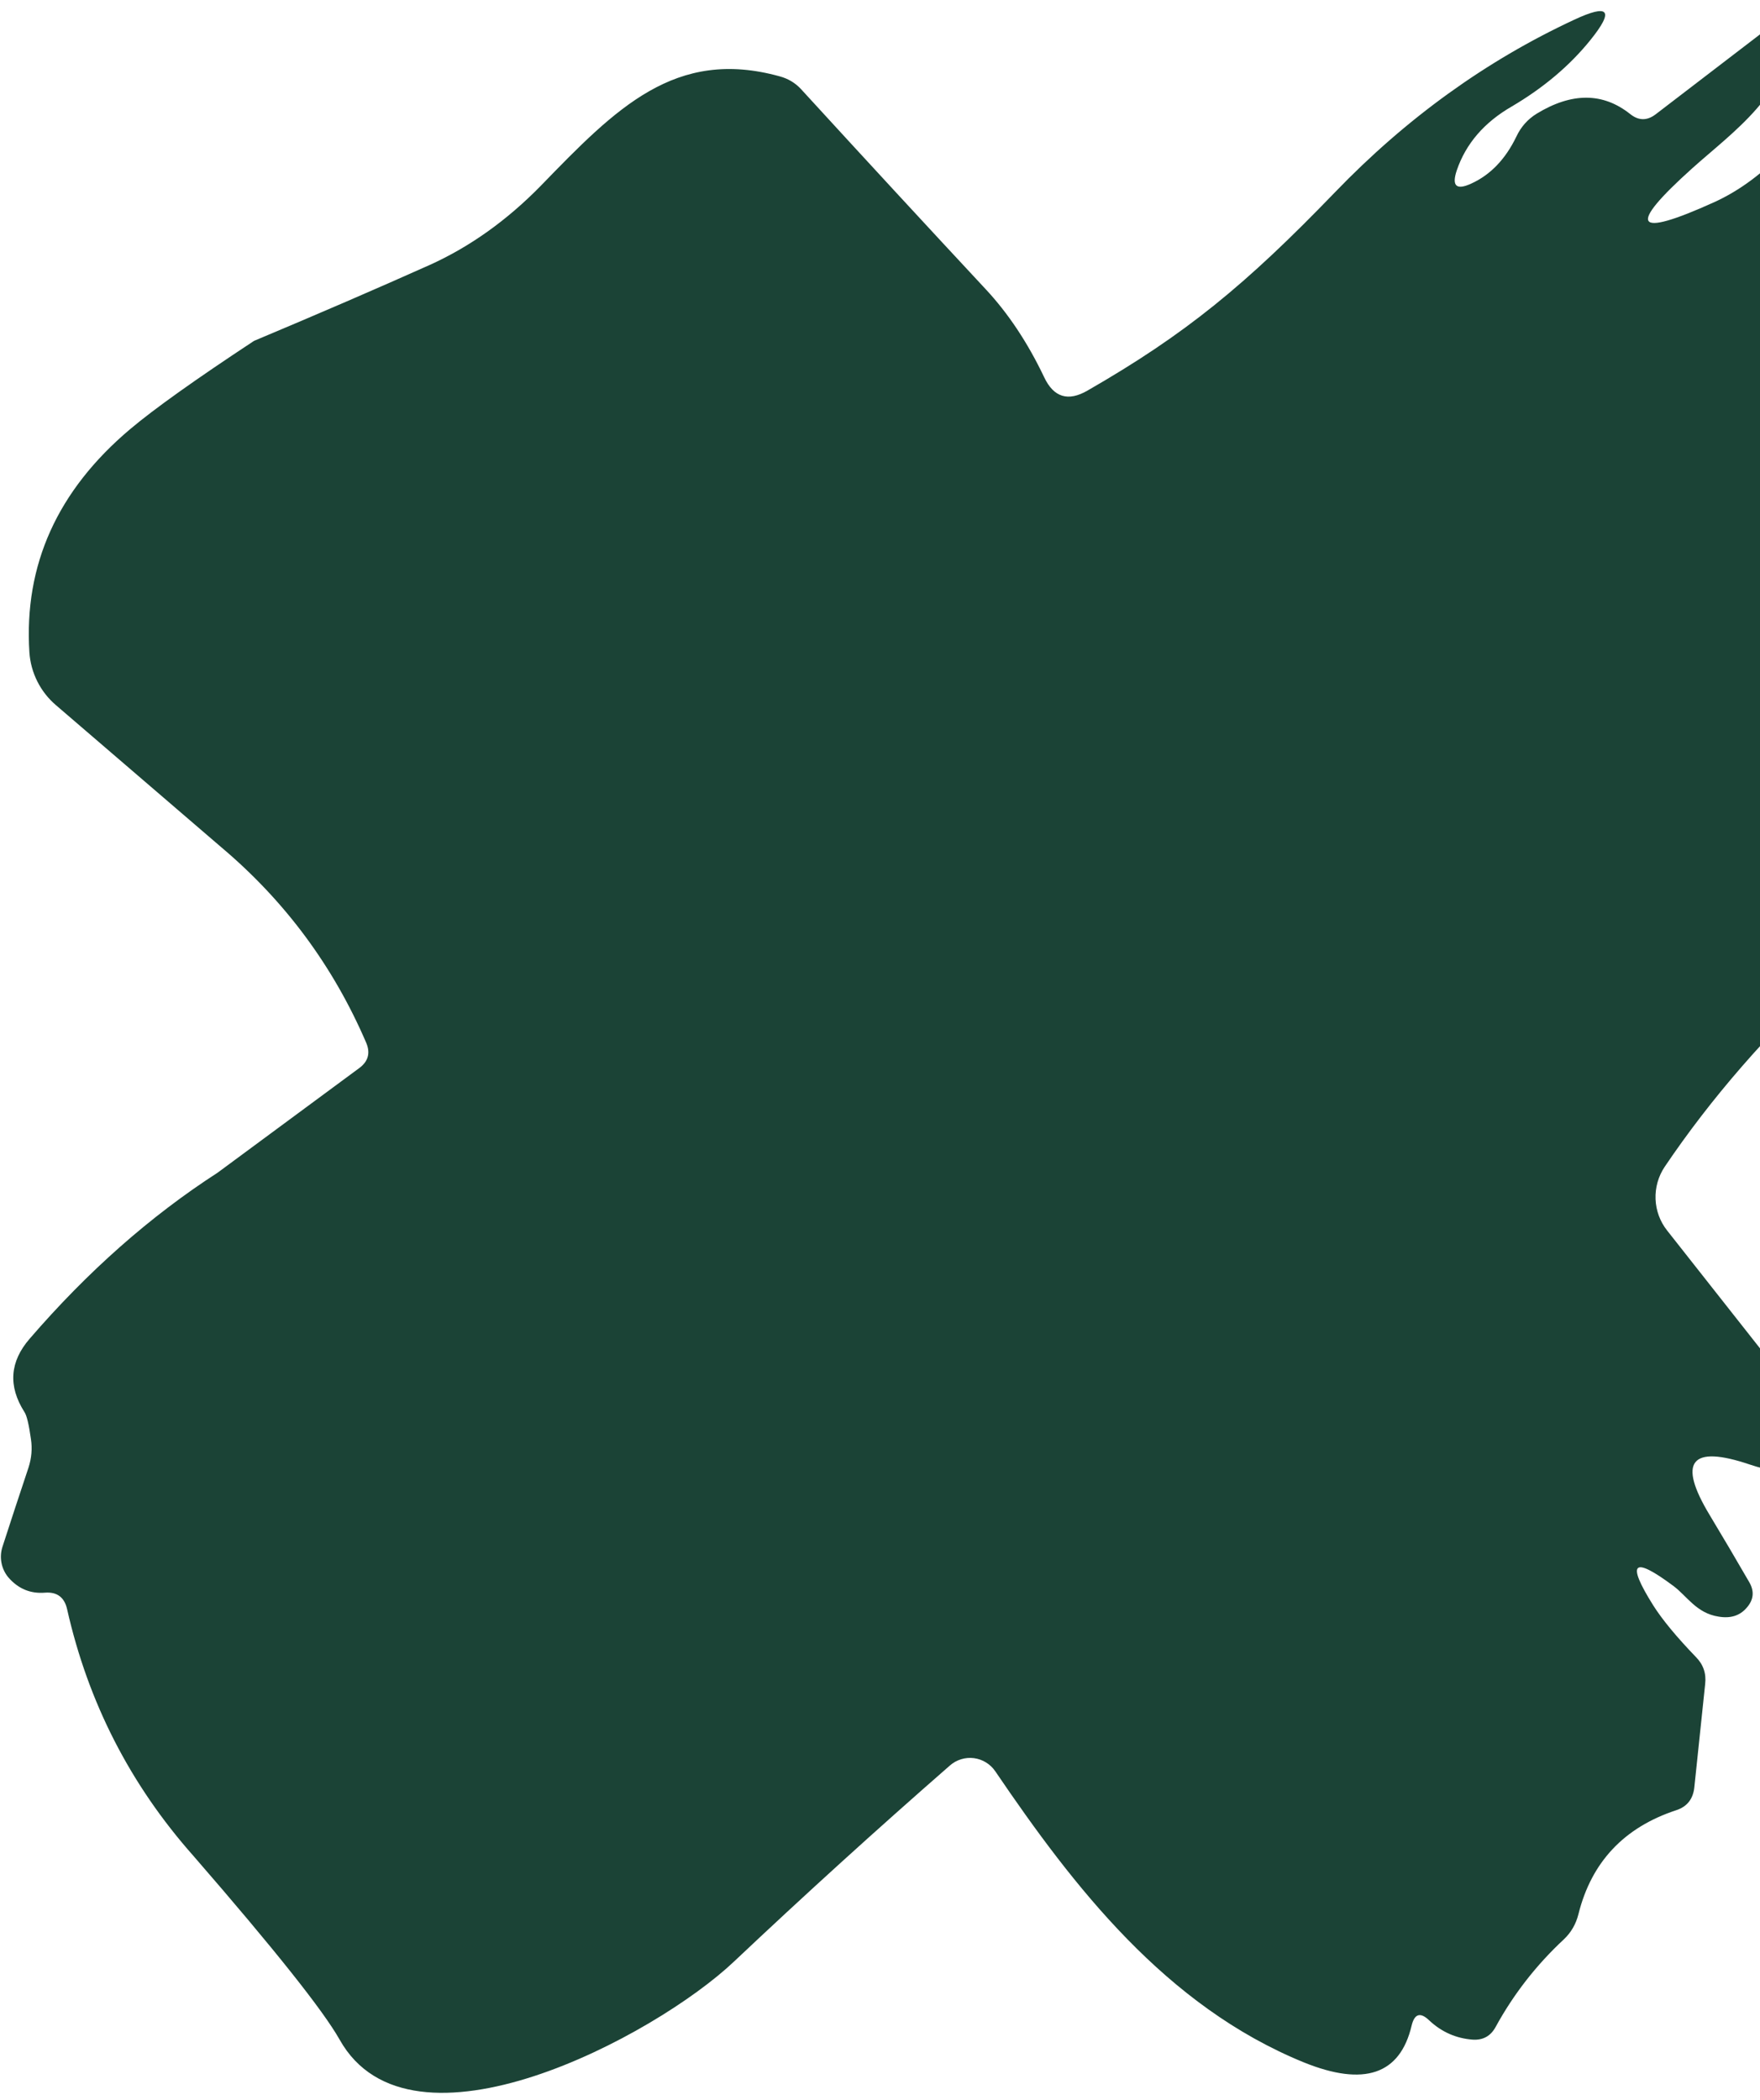 <svg xmlns="http://www.w3.org/2000/svg" width="150" height="179" viewBox="0 0 150 179" fill="none">
  <path d="M16.489 158.18C11.099 152.104 7.509 145.092 5.718 137.144C5.49 136.137 4.866 135.669 3.848 135.74C2.602 135.846 1.557 135.413 0.714 134.442C0.416 134.086 0.213 133.658 0.126 133.199C0.038 132.74 0.068 132.265 0.214 131.819C0.898 129.7 1.636 127.457 2.426 125.09C2.69 124.277 2.76 123.465 2.637 122.652C2.461 121.398 2.277 120.63 2.084 120.348C0.679 118.14 0.828 116.056 2.531 114.095C7.465 108.373 12.803 103.657 18.544 99.948L30.632 91.02C31.387 90.454 31.58 89.739 31.211 88.874C28.402 82.339 24.285 76.784 18.86 72.21L4.77 60.102C4.111 59.541 3.572 58.853 3.183 58.08C2.794 57.306 2.563 56.462 2.505 55.598C2.031 48.145 4.893 41.804 11.091 36.576C13.145 34.845 16.665 32.337 21.651 29.052C27.164 26.738 32.151 24.584 36.61 22.588C40.052 21.034 43.221 18.773 46.118 15.806C52.491 9.235 57.547 4.043 66.449 6.507C67.169 6.701 67.775 7.063 68.266 7.593C73.797 13.633 79.038 19.312 83.989 24.628C85.92 26.694 87.588 29.202 88.993 32.152C89.801 33.865 91.029 34.245 92.68 33.291C101.028 28.496 106.164 24.284 113.775 16.389C119.85 10.083 126.645 5.182 134.159 1.685C137.144 0.29 137.6 0.872 135.529 3.433C133.773 5.606 131.543 7.487 128.84 9.077C126.487 10.437 124.924 12.256 124.152 14.534C123.713 15.859 124.125 16.23 125.389 15.647C127.022 14.905 128.304 13.572 129.234 11.646C129.621 10.816 130.2 10.163 130.973 9.686C133.957 7.867 136.609 7.875 138.926 9.712C139.646 10.295 140.375 10.304 141.112 9.739L151.278 1.95C152.05 1.349 152.454 1.544 152.489 2.533C152.647 7.858 147.67 11.249 144.22 14.349C138.636 19.365 139.26 20.327 146.089 17.236C148.267 16.247 150.321 14.72 152.252 12.653C152.884 11.982 153.604 11.876 154.412 12.335C155.465 12.971 155.799 14.013 155.413 15.461C155.272 15.991 155.474 16.256 156.018 16.256C156.317 16.256 156.571 16.194 156.782 16.071C156.958 16 157.107 15.841 157.23 15.594C158.617 12.768 160.68 10.816 163.419 9.739C165.28 8.997 165.57 9.403 164.288 10.957C163.006 12.494 162.357 14.013 162.339 15.514C162.321 16.645 162.752 16.857 163.629 16.15C165.613 14.596 167.799 14.172 170.187 14.879C171.17 15.161 171.662 15.815 171.662 16.839C171.662 19.506 170.573 21.625 168.396 23.197C168.206 23.34 168.072 23.547 168.019 23.779C167.966 24.012 167.997 24.257 168.106 24.469C168.264 24.752 168.51 24.928 168.844 24.999C168.879 24.999 168.914 24.99 168.949 24.972L179.642 20.76C180.52 20.407 181.152 19.797 181.538 18.932C183.61 14.446 187.042 11.531 191.835 10.189C193.029 9.871 193.328 10.26 192.731 11.355C190.765 15.011 190.176 19.267 190.966 24.125C190.317 24.955 190.308 25.785 190.94 26.615C191.467 27.286 191.519 27.984 191.098 28.708C190.431 29.838 189.491 30.827 188.28 31.675C188.008 31.858 187.8 32.122 187.686 32.431C187.572 32.739 187.558 33.076 187.646 33.393C187.733 33.711 187.918 33.992 188.174 34.197C188.43 34.402 188.743 34.521 189.07 34.536C189.825 34.572 190.29 34.969 190.466 35.729C190.659 36.594 190.378 37.265 189.623 37.742L188.807 38.219C188.28 38.554 188.245 38.943 188.701 39.385C189.825 40.48 190.677 41.787 191.256 43.306C191.554 44.065 192.116 44.436 192.942 44.418C193.293 44.418 193.617 44.471 193.916 44.577C194.601 44.825 194.688 45.204 194.179 45.717C181.924 58.451 169.327 70.797 156.387 82.754C150.646 88.052 145.809 93.616 141.876 99.445C141.332 100.258 141.06 101.223 141.098 102.2C141.136 103.177 141.482 104.114 142.086 104.876L155.281 121.619C157.177 124.004 156.606 125.293 153.569 125.487C152.199 125.576 150.725 125.355 149.145 124.825C144.088 123.112 142.947 124.551 145.721 129.143C146.827 130.98 147.942 132.87 149.065 134.813C149.54 135.608 149.469 136.349 148.855 137.038C148.275 137.709 147.477 137.957 146.458 137.78C144.588 137.489 143.772 136.031 142.64 135.184C139.163 132.587 138.584 133.135 140.901 136.826C141.674 138.045 142.885 139.511 144.536 141.224C145.168 141.86 145.431 142.628 145.326 143.529L144.404 152.325C144.299 153.331 143.781 153.985 142.85 154.285C138.408 155.751 135.634 158.701 134.528 163.134C134.317 163.982 133.905 164.697 133.29 165.28C130.937 167.47 128.997 169.96 127.47 172.751C127.049 173.528 126.399 173.89 125.521 173.837C124.099 173.731 122.861 173.184 121.808 172.195C121.053 171.47 120.552 171.621 120.307 172.645C119.323 176.813 116.259 177.855 111.115 175.771C99.369 170.976 91.521 160.829 84.832 150.974C84.624 150.667 84.355 150.407 84.04 150.213C83.726 150.018 83.374 149.893 83.008 149.845C82.643 149.798 82.271 149.829 81.918 149.937C81.565 150.044 81.238 150.226 80.96 150.47C74.692 155.945 68.556 161.518 62.551 167.187C55.836 173.546 35.004 184.646 28.947 173.837C27.542 171.347 23.39 166.128 16.489 158.18ZM178.099 32.318C178.334 32.527 178.926 32.311 179.742 31.717C180.559 31.123 181.534 30.201 182.453 29.152C183.372 28.103 184.16 27.014 184.643 26.125C185.127 25.235 185.266 24.618 185.03 24.409C184.794 24.2 184.203 24.416 183.386 25.01C182.57 25.604 181.595 26.526 180.676 27.575C179.756 28.624 178.969 29.713 178.485 30.602C178.002 31.492 177.863 32.109 178.099 32.318ZM189.638 46.04C189.327 45.698 188.461 45.891 187.231 46.577C186.001 47.262 184.507 48.385 183.079 49.697C181.65 51.01 180.403 52.404 179.613 53.575C178.822 54.745 178.553 55.594 178.864 55.937C179.175 56.279 180.04 56.087 181.27 55.401C182.5 54.715 183.994 53.592 185.423 52.28C186.851 50.967 188.098 49.573 188.889 48.403C189.679 47.233 189.948 46.383 189.638 46.04Z" fill="#1B4336"/>
</svg>